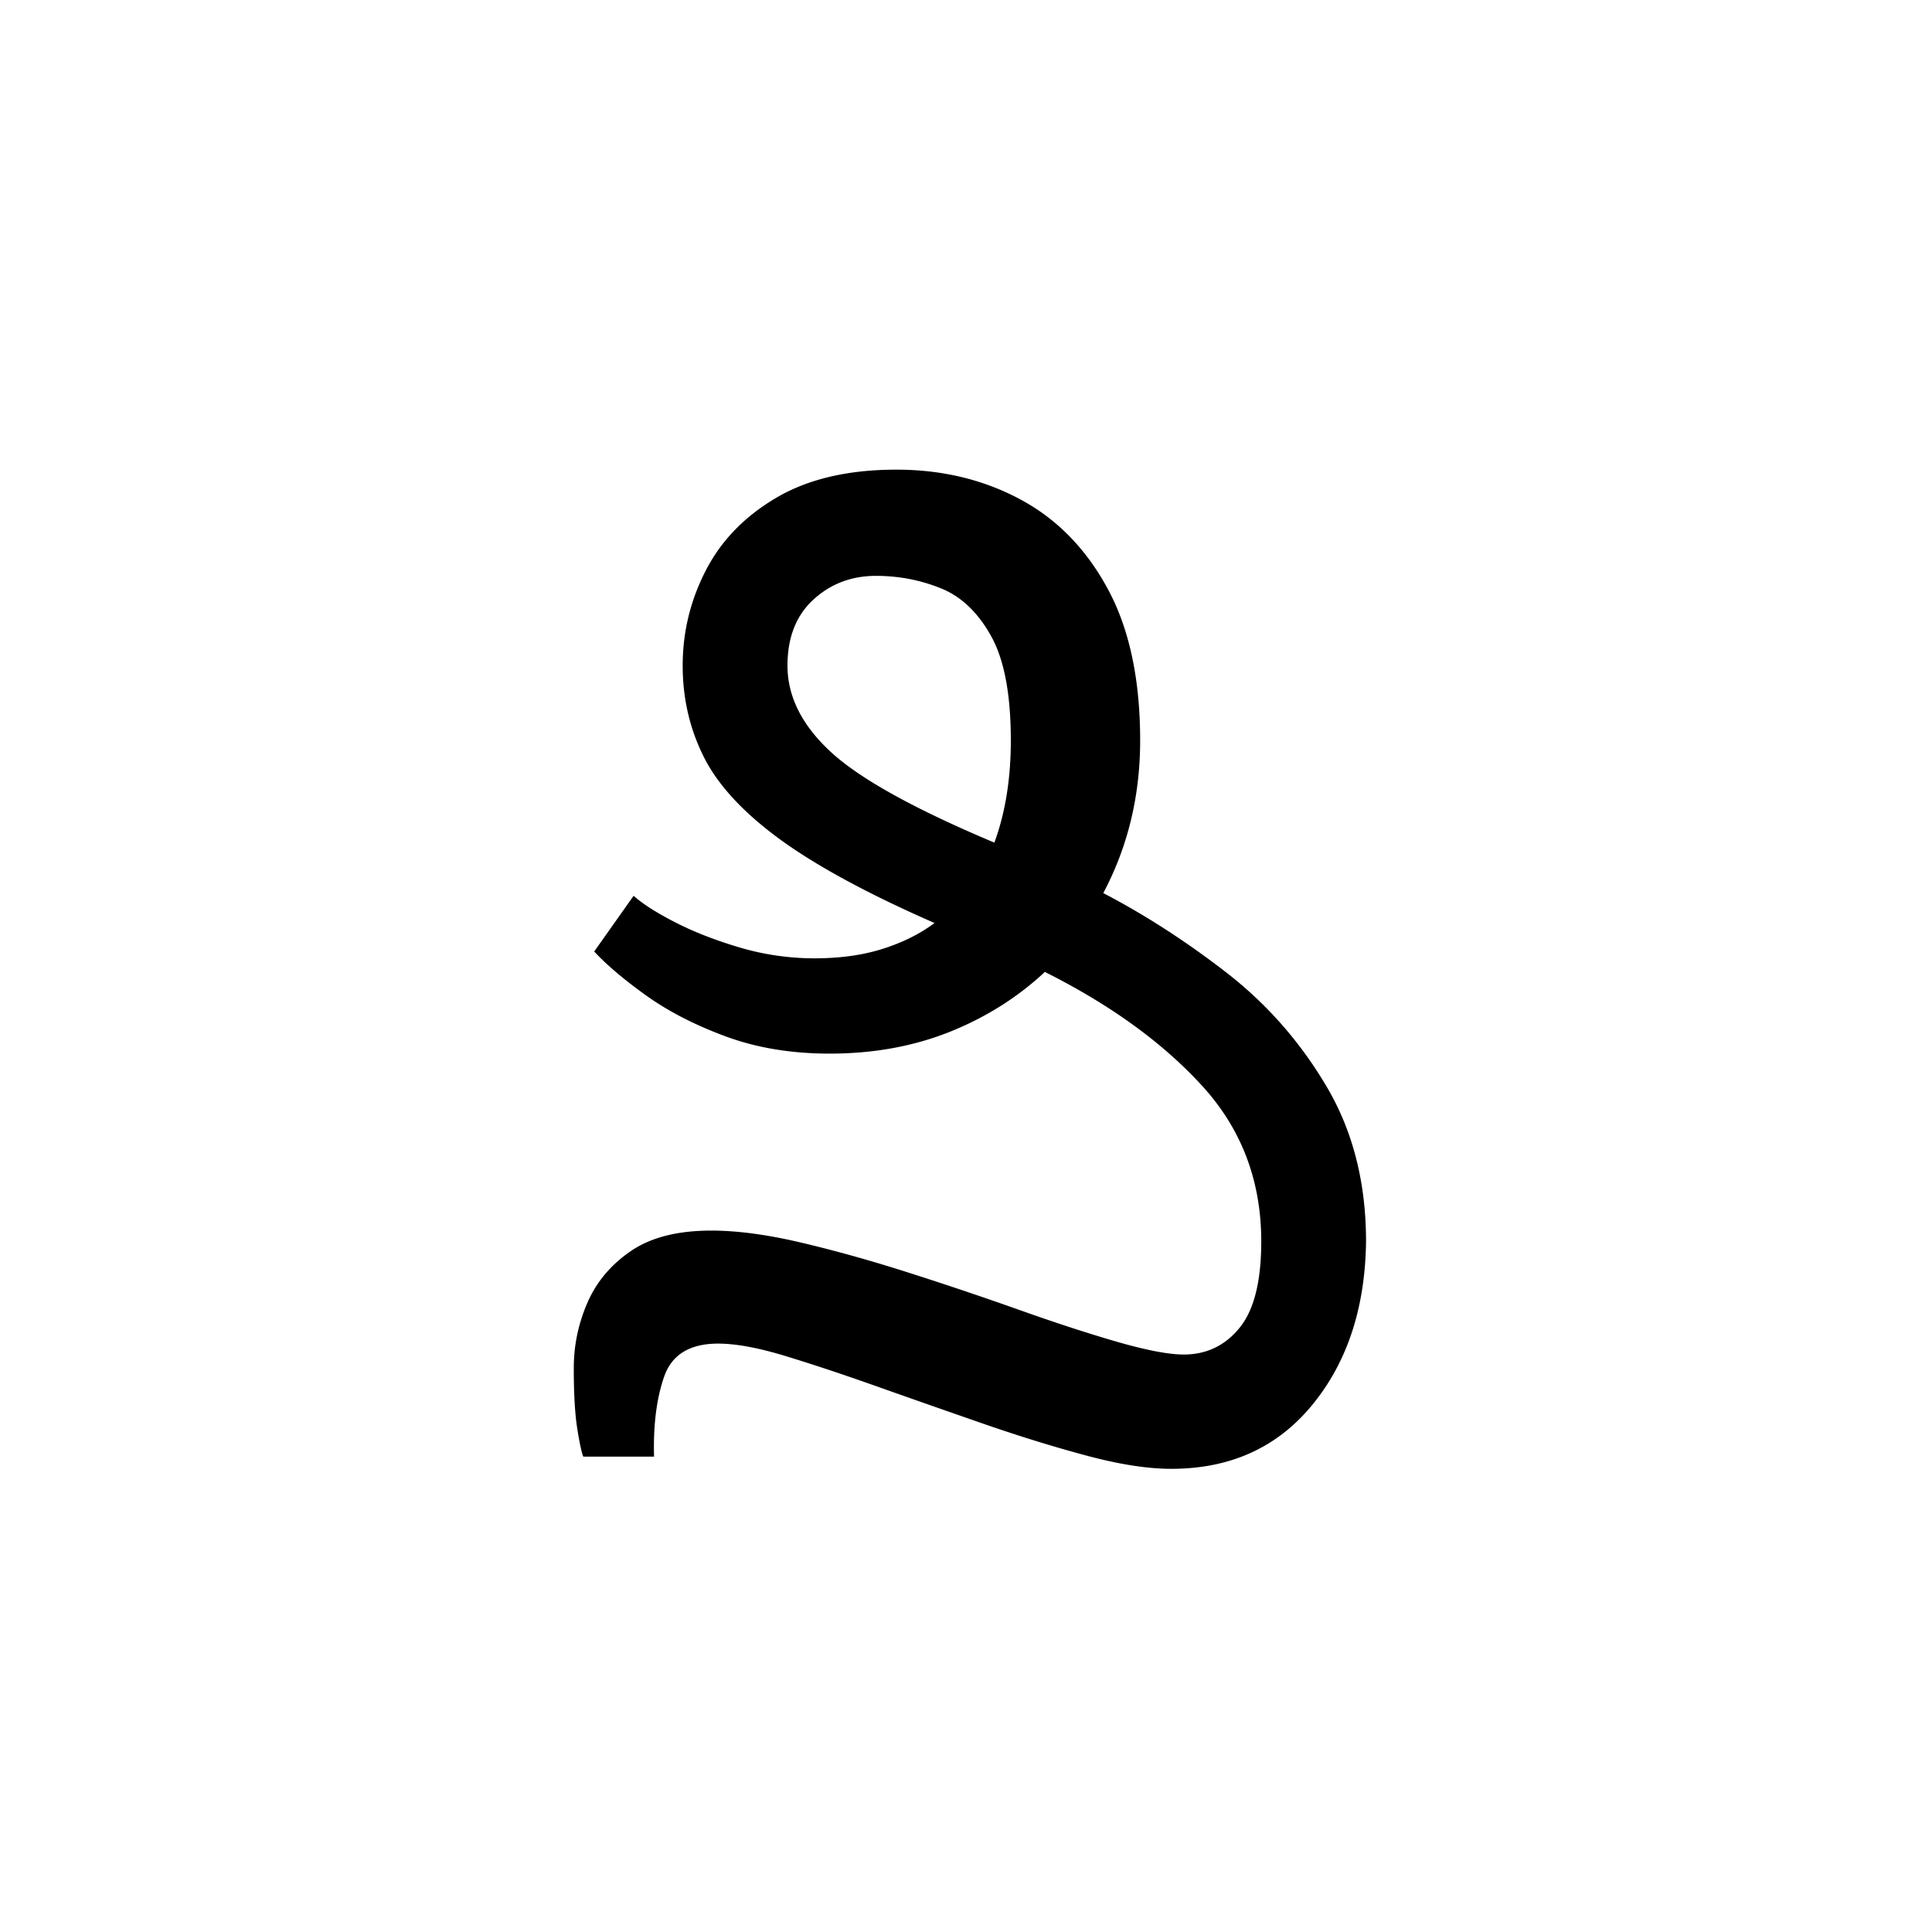<svg xmlns="http://www.w3.org/2000/svg" xmlns:xlink="http://www.w3.org/1999/xlink" width="283.84" height="283.84" viewBox="0 0 212.88 212.88"><symbol id="a" overflow="visible"><path d="M70.344 1.344c-2.594 0-5.668-.477-9.219-1.422-3.555-.945-7.281-2.094-11.187-3.438A2001.939 2001.939 0 0 1 38.39-7.562c-3.793-1.352-7.243-2.504-10.344-3.454-3.094-.957-5.64-1.437-7.64-1.437-3.106 0-5.087 1.203-5.938 3.61C13.625-6.446 13.25-3.5 13.344 0H5.547c-.2-.5-.422-1.547-.672-3.14-.25-1.602-.375-3.805-.375-6.61 0-2.5.5-4.898 1.5-7.203 1-2.3 2.598-4.203 4.797-5.703 2.195-1.5 5.148-2.25 8.86-2.25 2.894 0 6.241.453 10.046 1.36 3.8.898 7.8 2.023 12 3.374a401.885 401.885 0 0 1 12.219 4.125c3.945 1.399 7.492 2.547 10.64 3.453 3.157.899 5.536 1.344 7.141 1.344 2.5 0 4.547-.973 6.14-2.922 1.602-1.945 2.407-5.125 2.407-9.531 0-6.695-2.18-12.422-6.531-17.172-4.344-4.75-10.117-8.926-17.313-12.531-3 2.804-6.5 5.008-10.5 6.61-4 1.593-8.402 2.39-13.203 2.39-4.2 0-8-.625-11.406-1.875-3.399-1.25-6.324-2.75-8.781-4.5-2.45-1.75-4.371-3.375-5.766-4.875l4.344-6.14c1 .898 2.523 1.87 4.578 2.921 2.05 1.055 4.426 1.98 7.125 2.781a29.08 29.08 0 0 0 8.25 1.188c2.8 0 5.3-.348 7.5-1.047 2.195-.695 4.098-1.645 5.703-2.844-7.305-3.195-12.98-6.27-17.031-9.219-4.043-2.957-6.84-5.984-8.39-9.078-1.556-3.101-2.329-6.457-2.329-10.062 0-3.696.848-7.192 2.547-10.485 1.695-3.3 4.297-5.976 7.797-8.03 3.5-2.052 7.898-3.079 13.203-3.079 5 0 9.523 1.078 13.578 3.234 4.05 2.149 7.273 5.422 9.672 9.829 2.406 4.398 3.61 9.992 3.61 16.78 0 6.106-1.356 11.712-4.063 16.813 4.601 2.399 9.129 5.32 13.578 8.766 4.445 3.45 8.117 7.625 11.016 12.531 2.906 4.899 4.359 10.594 4.359 17.094-.094 7.305-2.07 13.305-5.922 18-3.855 4.7-9.031 7.047-15.531 7.047Zm-42.297-88.5c0 3.406 1.598 6.586 4.797 9.531 3.207 2.95 9.207 6.273 18 9.969 1.207-3.29 1.812-7.04 1.812-11.25 0-5.094-.73-8.938-2.187-11.531-1.45-2.602-3.297-4.352-5.547-5.25-2.25-.907-4.625-1.36-7.125-1.36-2.7 0-5 .875-6.906 2.625-1.899 1.75-2.844 4.172-2.844 7.266Zm0 0" style="stroke:none"/></symbol><use xlink:href="#a" x="58.723" y="160.5"/></svg>